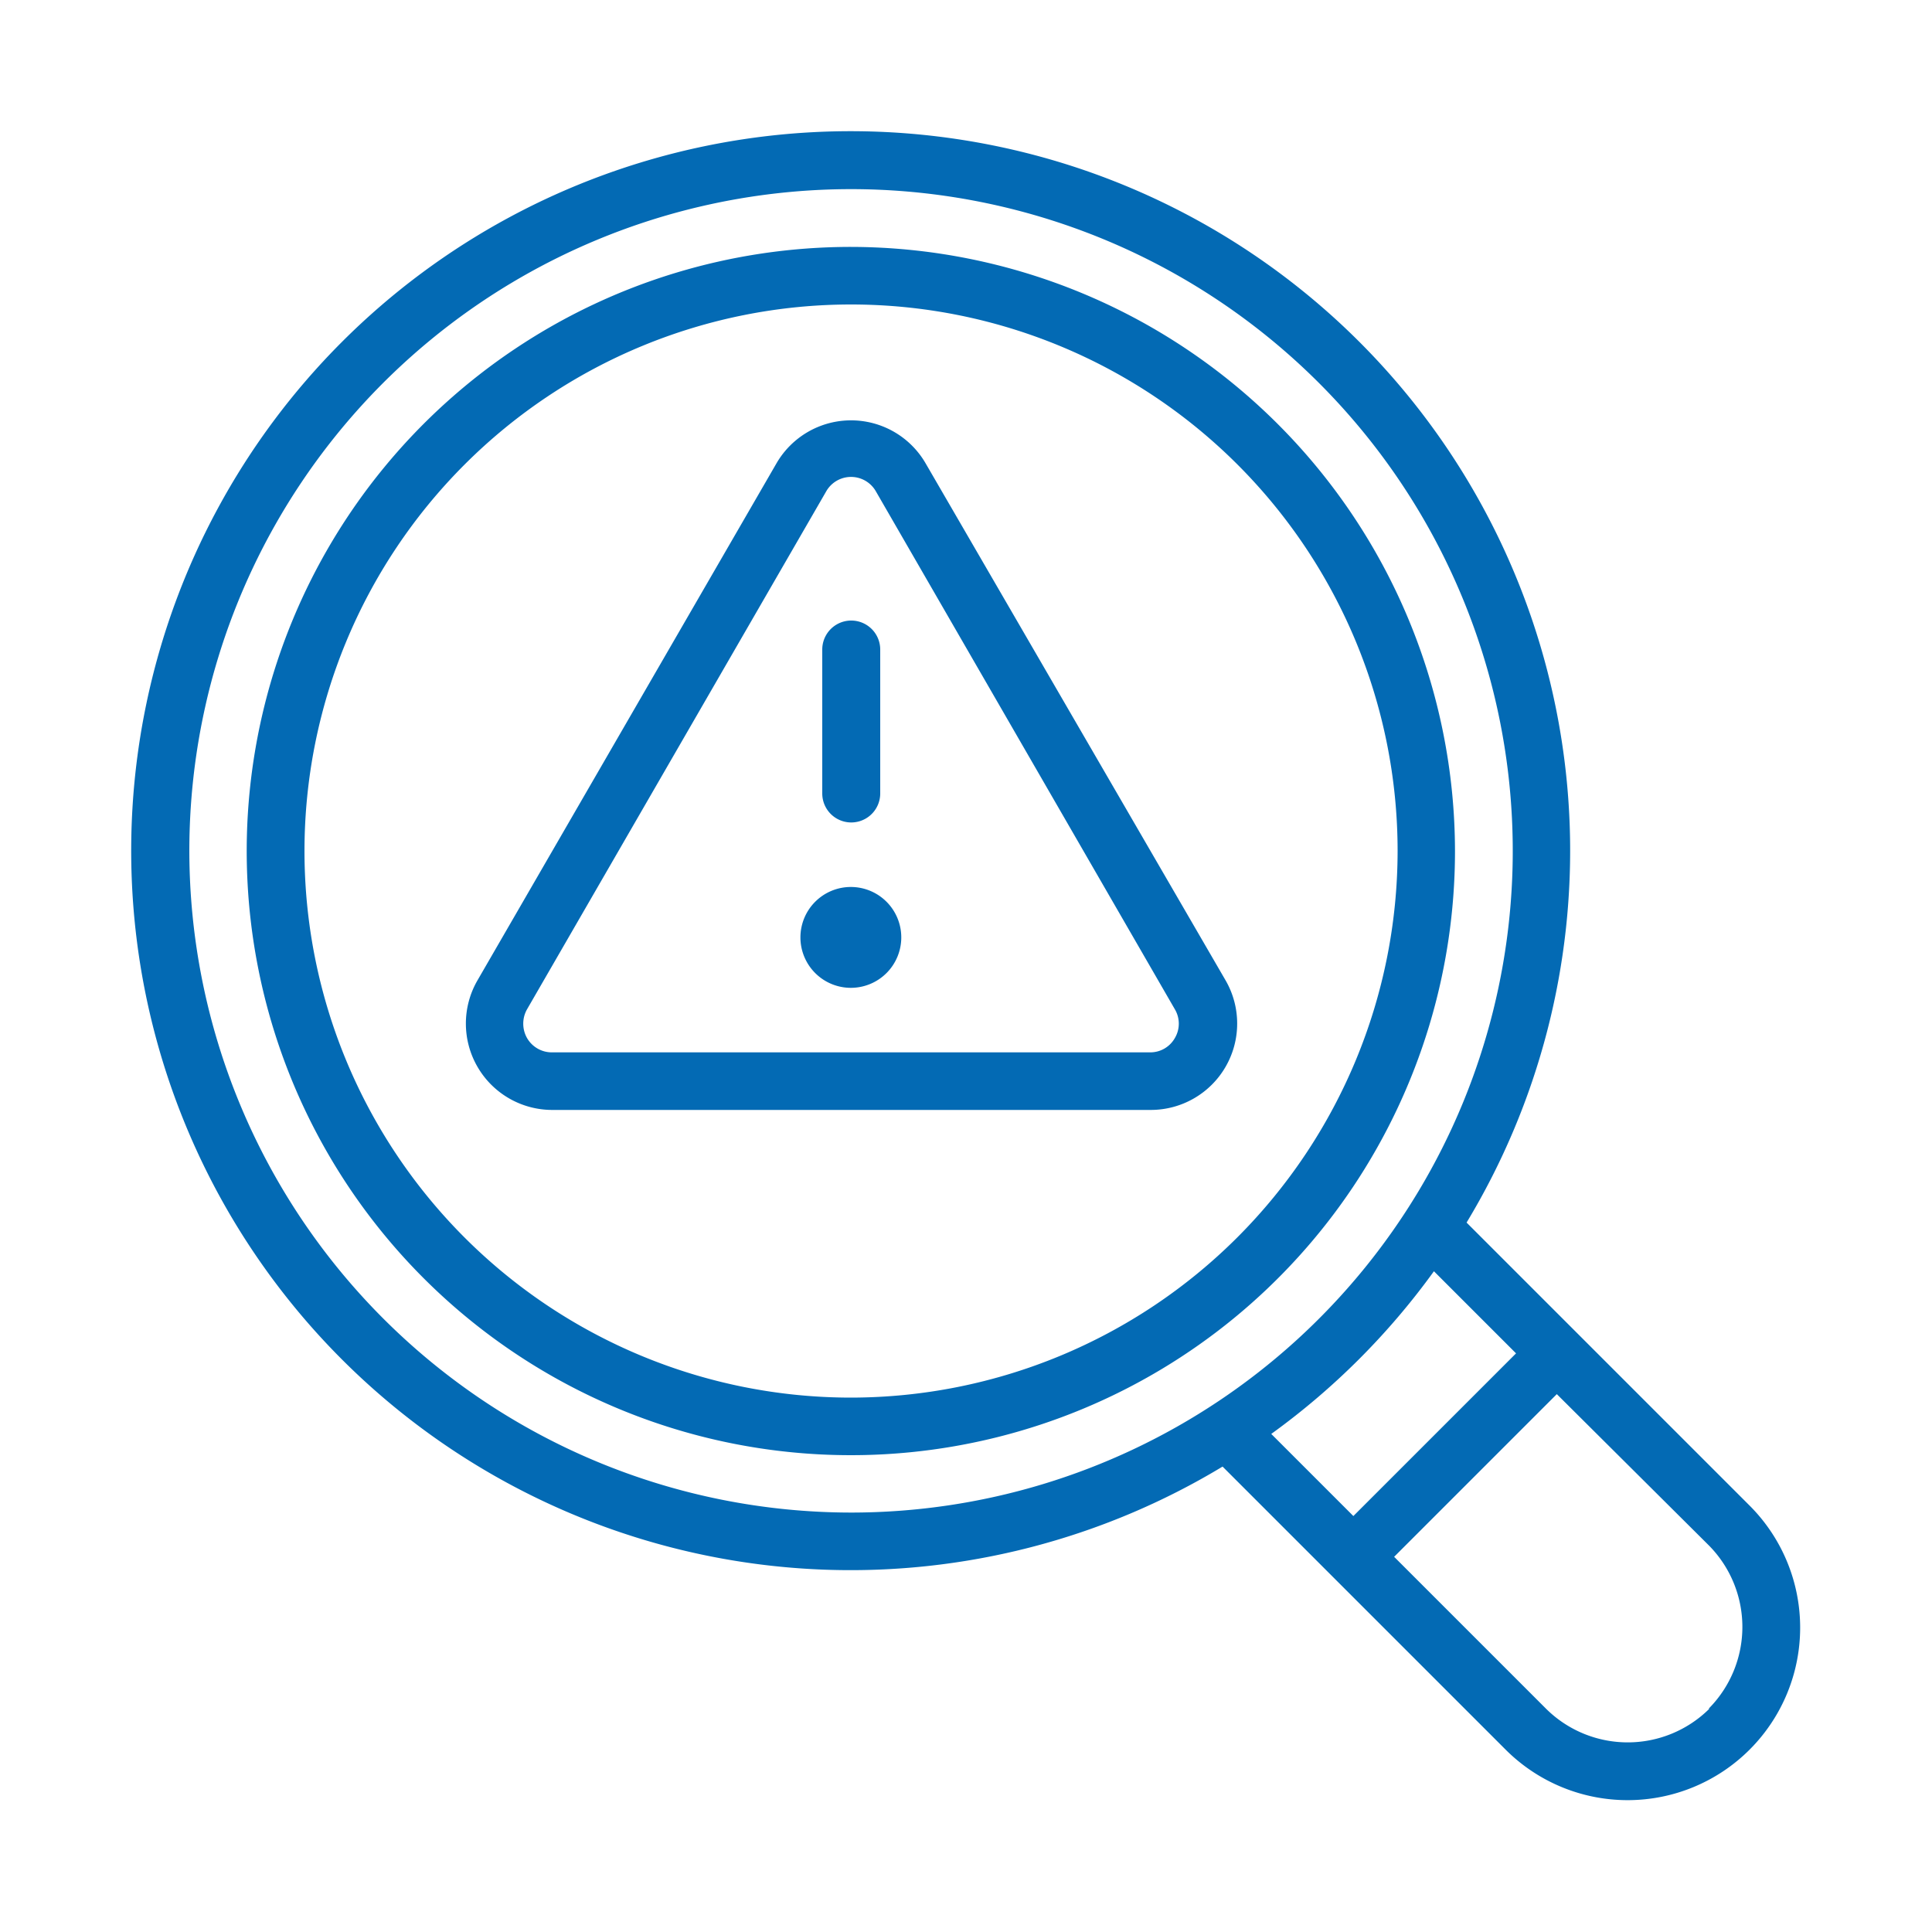 <svg xmlns="http://www.w3.org/2000/svg" id="Layer_1" data-name="Layer 1" viewBox="0 0 100 100"><path d="M90.56,77.93,75.91,63.28A37.24,37.24,0,1,0,63.28,75.91L77.93,90.56A8.93,8.93,0,0,0,90.56,77.93ZM9.8,44.05A34.25,34.25,0,1,1,44.05,78.29,34.28,34.28,0,0,1,9.8,44.05ZM74.22,65.8l4.25,4.25-8.42,8.42L65.8,74.22a37.37,37.37,0,0,0,8.42-8.42ZM88.46,88.46a6,6,0,0,1-8.42,0l-7.88-7.88,8.42-8.42L88.46,80a6,6,0,0,1,0,8.42ZM44.05,12.78A31.27,31.27,0,1,0,75.31,44.05,31.31,31.31,0,0,0,44.05,12.78Zm0,59.56A28.29,28.29,0,1,1,72.34,44.05,28.32,28.32,0,0,1,44.05,72.34ZM47.92,24a4.46,4.46,0,0,0-7.74,0L24.71,50.75a4.47,4.47,0,0,0,3.86,6.7h31a4.47,4.47,0,0,0,3.87-6.7ZM60.81,53.73a1.46,1.46,0,0,1-1.29.74H28.57a1.48,1.48,0,0,1-1.29-.74,1.51,1.51,0,0,1,0-1.49l15.48-26.8a1.48,1.48,0,0,1,2.58,0l15.47,26.8A1.46,1.46,0,0,1,60.81,53.73ZM42.56,41.07V33.62a1.49,1.49,0,0,1,3,0v7.45a1.49,1.49,0,0,1-3,0Zm4.09,7.44a2.61,2.61,0,1,1-2.6-2.6A2.61,2.61,0,0,1,46.65,48.51Z" style="fill:#036ab4"></path></svg>